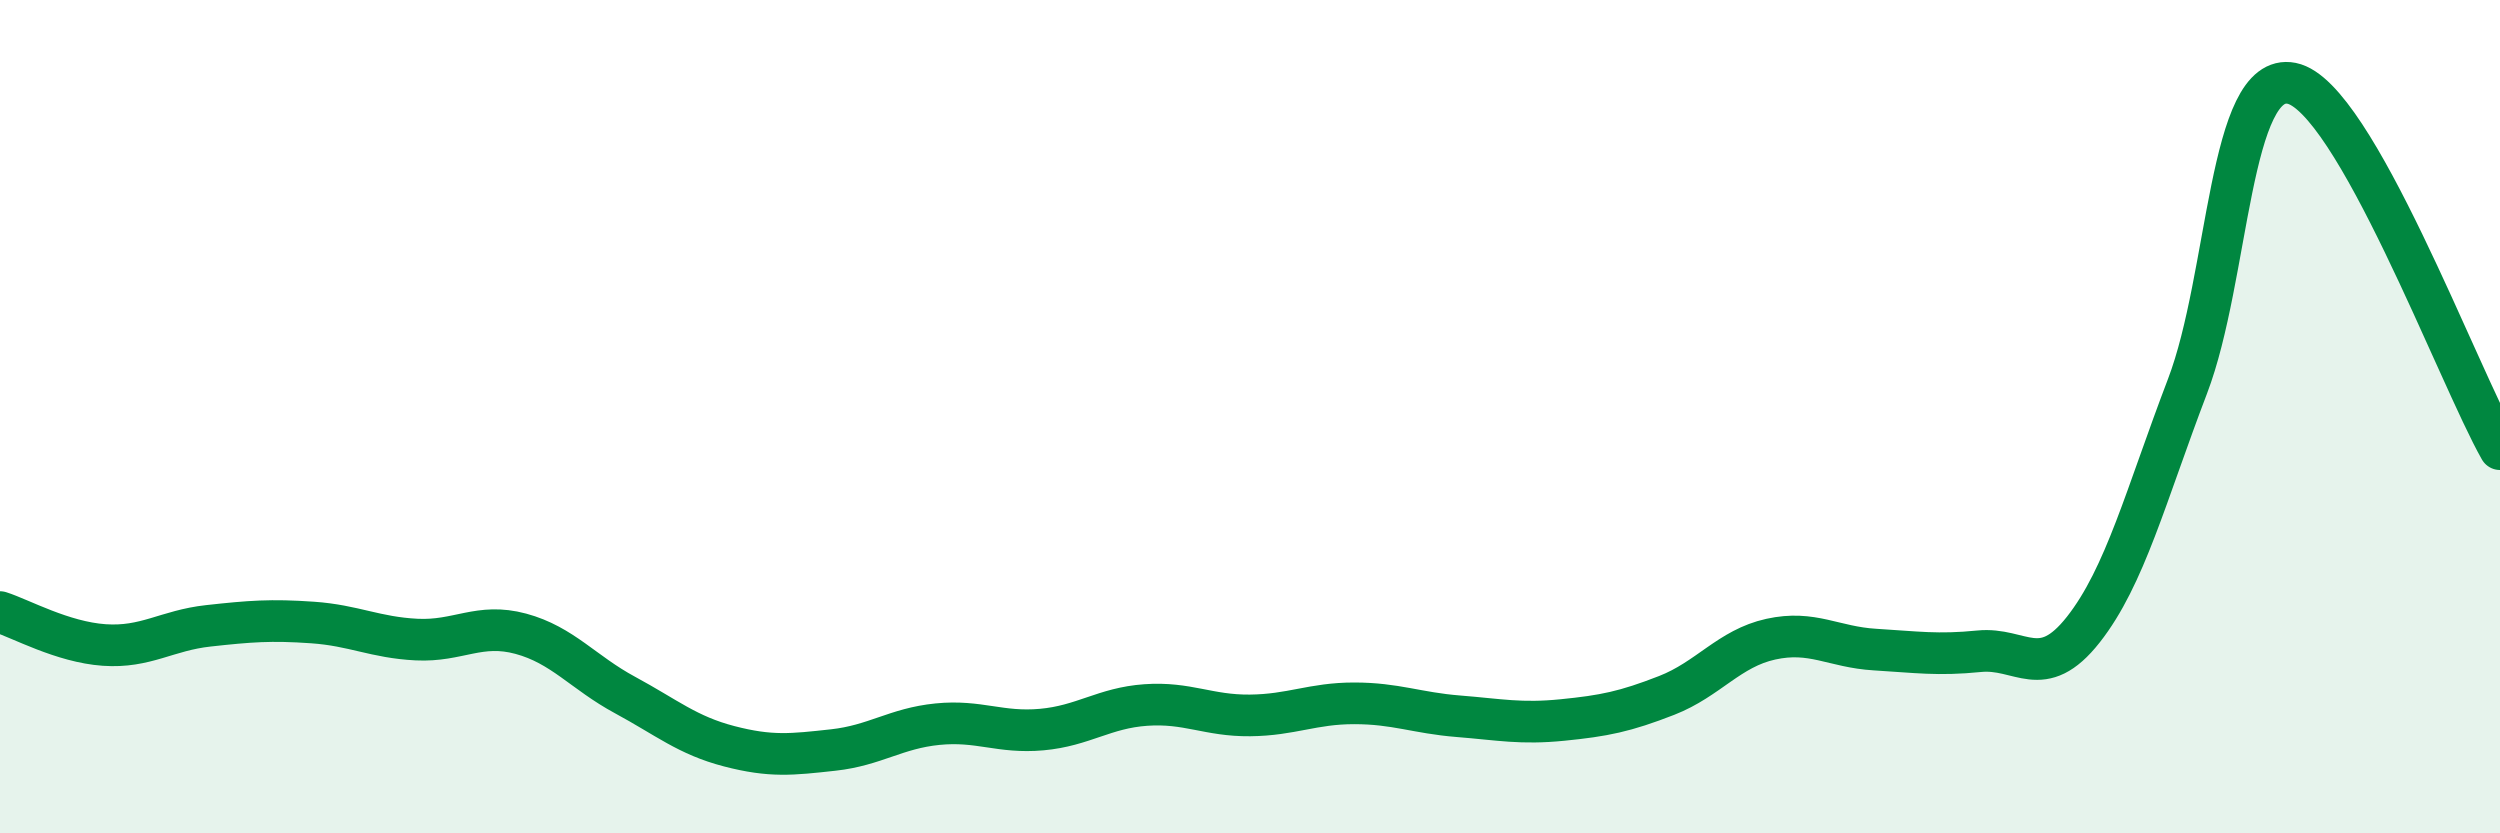 
    <svg width="60" height="20" viewBox="0 0 60 20" xmlns="http://www.w3.org/2000/svg">
      <path
        d="M 0,14.69 C 0.5,14.85 1.5,15.41 2.5,15.48 C 3.5,15.55 4,15.13 5,15.02 C 6,14.91 6.5,14.87 7.5,14.94 C 8.5,15.01 9,15.3 10,15.35 C 11,15.4 11.5,14.94 12.5,15.21 C 13.5,15.48 14,16.14 15,16.68 C 16,17.22 16.5,17.65 17.5,17.91 C 18.5,18.17 19,18.11 20,18 C 21,17.89 21.5,17.48 22.5,17.38 C 23.5,17.28 24,17.6 25,17.51 C 26,17.42 26.5,16.99 27.5,16.92 C 28.5,16.85 29,17.18 30,17.17 C 31,17.16 31.5,16.88 32.5,16.88 C 33.5,16.88 34,17.11 35,17.19 C 36,17.27 36.5,17.38 37.5,17.28 C 38.5,17.18 39,17.08 40,16.69 C 41,16.3 41.5,15.56 42.5,15.34 C 43.5,15.12 44,15.53 45,15.59 C 46,15.65 46.5,15.73 47.5,15.63 C 48.5,15.53 49,16.38 50,15.11 C 51,13.84 51.5,11.89 52.5,9.27 C 53.5,6.65 53.5,1.7 55,2 C 56.5,2.3 59,9.02 60,10.78L60 20L0 20Z"
        fill="#008740"
        opacity="0.1"
        stroke-linecap="round"
        stroke-linejoin="round"
      />
      <path
        d="M 0,14.69 C 0.5,14.85 1.5,15.41 2.5,15.48 C 3.5,15.55 4,15.13 5,15.02 C 6,14.91 6.5,14.87 7.5,14.94 C 8.5,15.01 9,15.3 10,15.35 C 11,15.4 11.5,14.94 12.5,15.21 C 13.5,15.48 14,16.14 15,16.68 C 16,17.22 16.5,17.65 17.5,17.91 C 18.5,18.17 19,18.11 20,18 C 21,17.89 21.5,17.48 22.5,17.38 C 23.5,17.28 24,17.6 25,17.51 C 26,17.42 26.5,16.99 27.5,16.92 C 28.5,16.85 29,17.18 30,17.17 C 31,17.16 31.5,16.88 32.5,16.88 C 33.5,16.88 34,17.11 35,17.19 C 36,17.27 36.5,17.38 37.5,17.28 C 38.5,17.18 39,17.08 40,16.69 C 41,16.3 41.5,15.56 42.5,15.34 C 43.5,15.12 44,15.53 45,15.59 C 46,15.65 46.5,15.73 47.5,15.63 C 48.5,15.53 49,16.38 50,15.11 C 51,13.84 51.5,11.89 52.5,9.27 C 53.5,6.65 53.5,1.7 55,2 C 56.5,2.3 59,9.02 60,10.78"
        stroke="#008740"
        stroke-width="1"
        fill="none"
        stroke-linecap="round"
        stroke-linejoin="round"
      />
    </svg>
  
